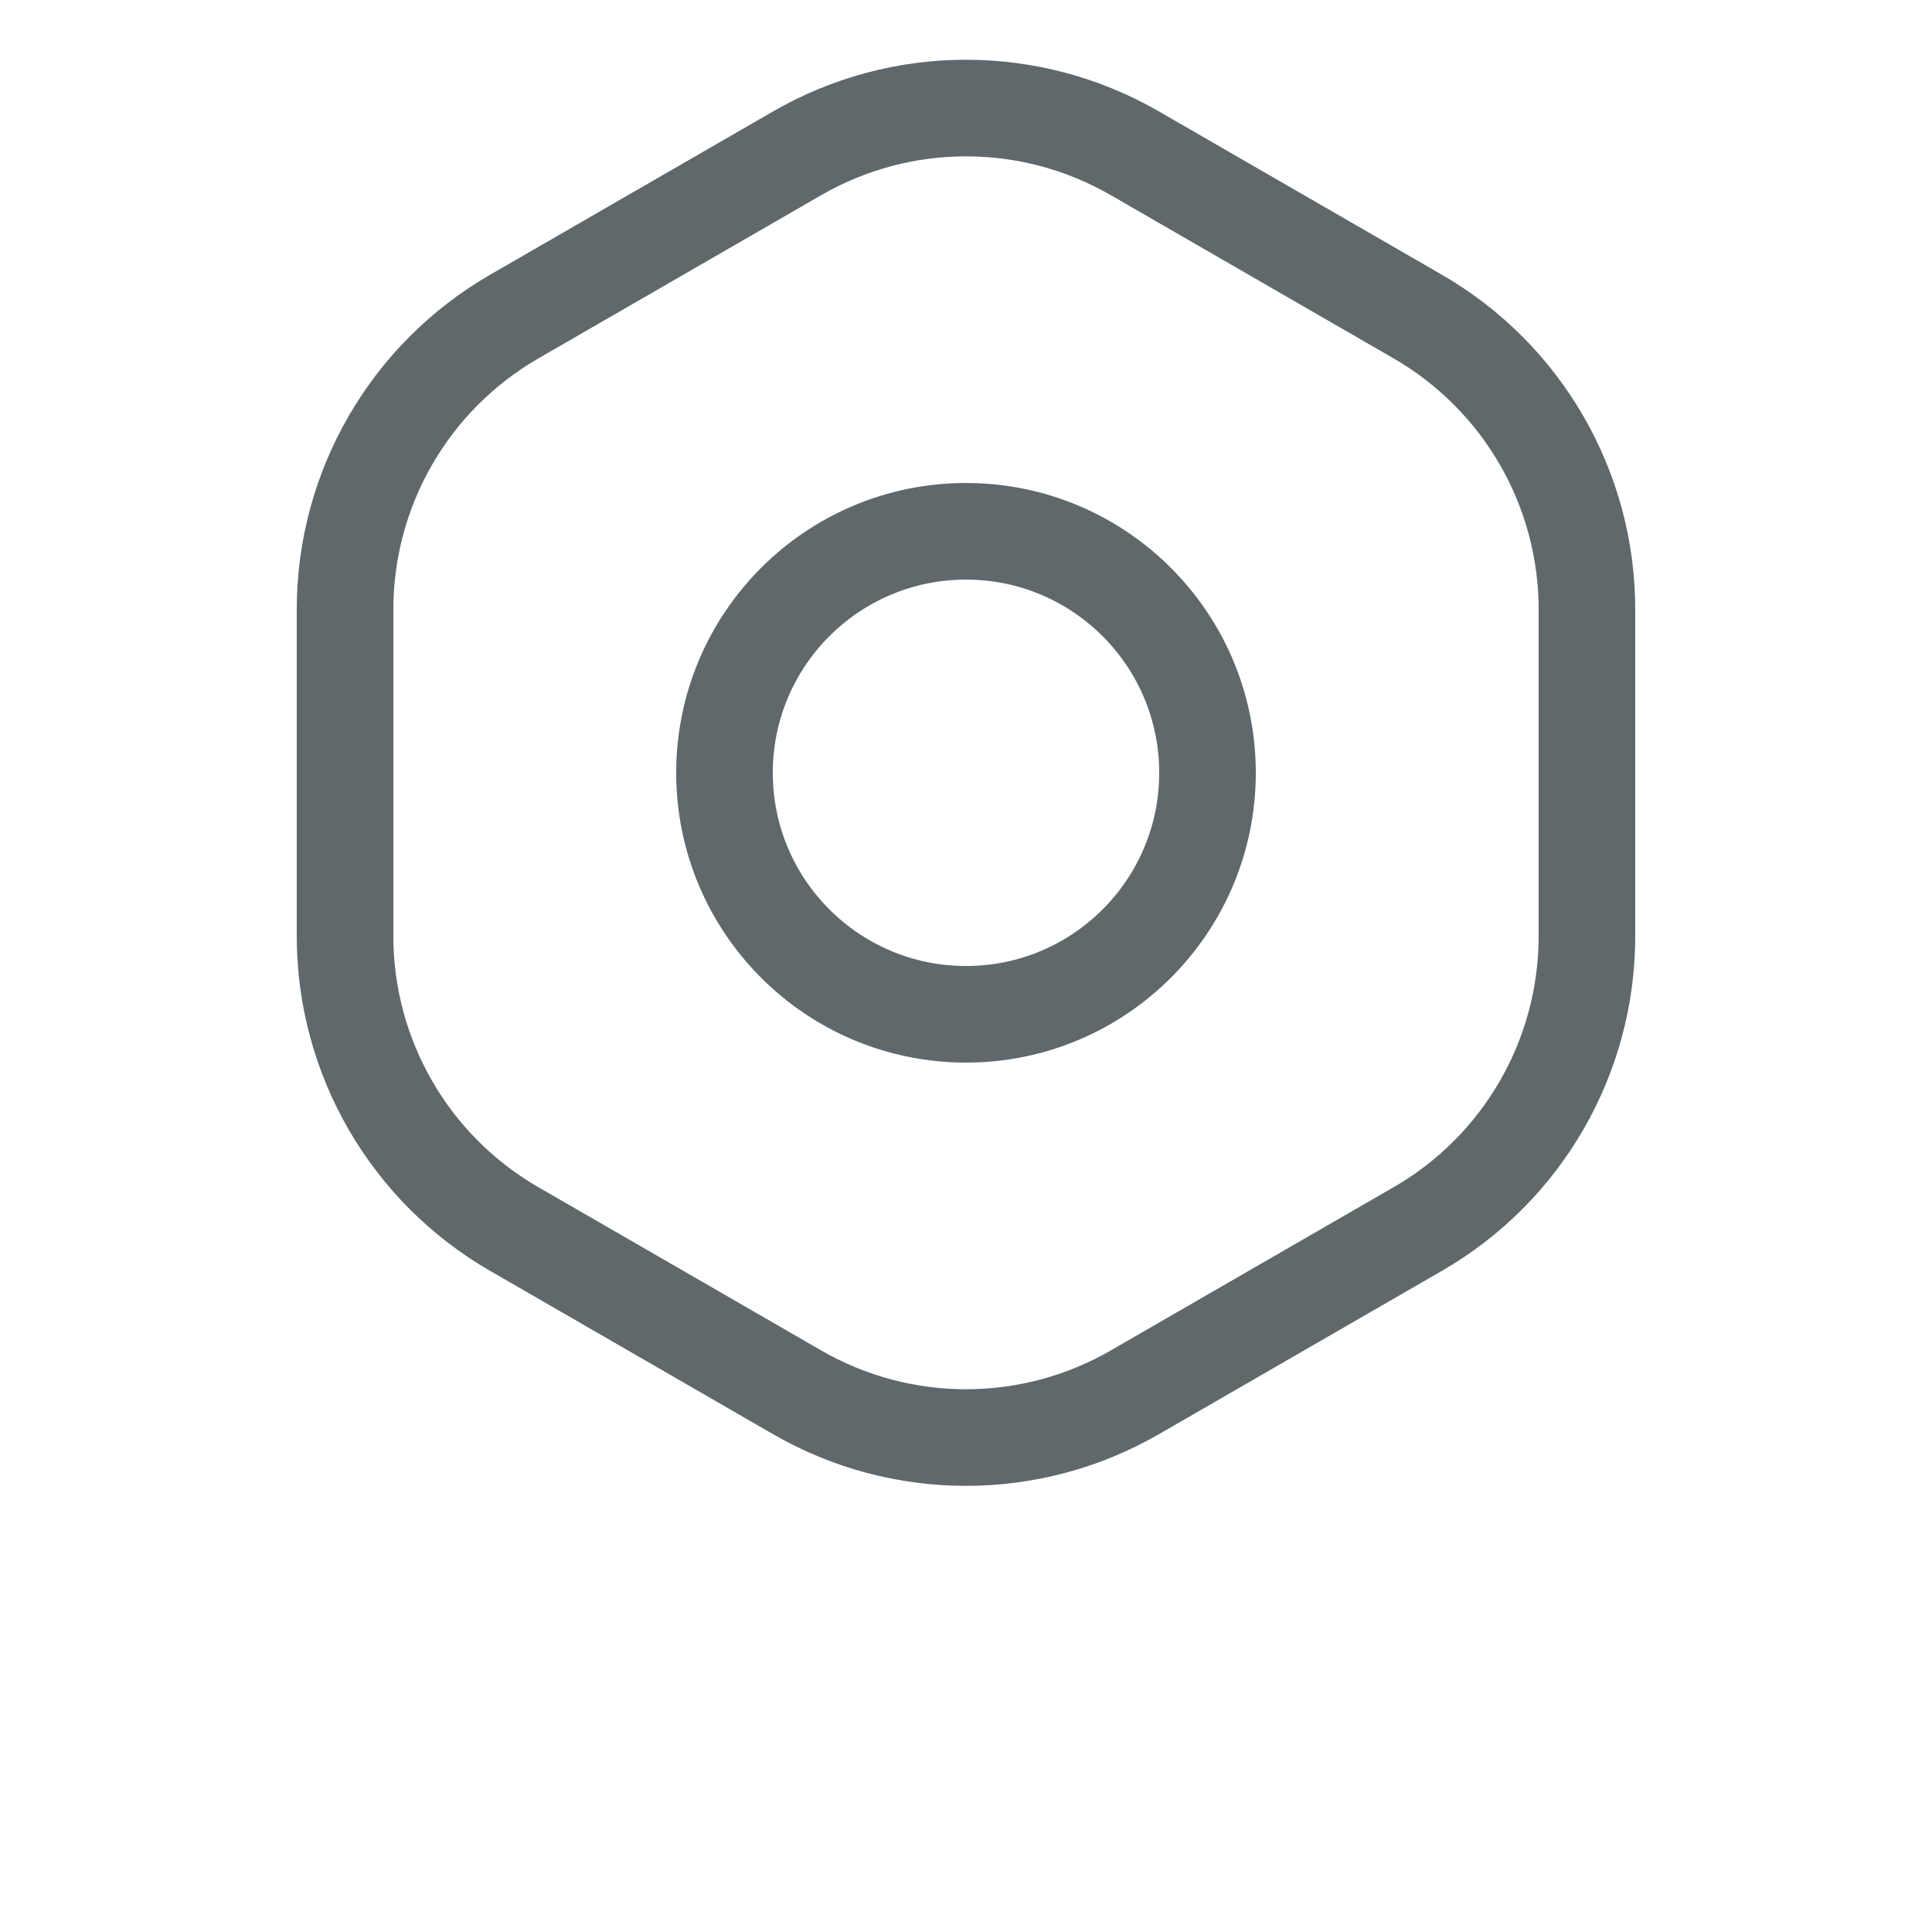 <svg width="20" height="20" viewBox="0 2 20 20" fill="none" xmlns="http://www.w3.org/2000/svg">
<circle cx="10" cy="10" r="2.5" stroke="#60686C"/>
<path d="M8.25 3.588C9.333 2.962 10.667 2.962 11.75 3.588L14.678 5.278C15.761 5.904 16.428 7.059 16.428 8.309V11.691C16.428 12.941 15.761 14.097 14.678 14.722L11.75 16.412C10.667 17.038 9.333 17.038 8.25 16.412L5.322 14.722C4.239 14.097 3.572 12.941 3.572 11.691V8.309C3.572 7.059 4.239 5.904 5.322 5.278L8.25 3.588Z" stroke="#60686C"/>
</svg>
